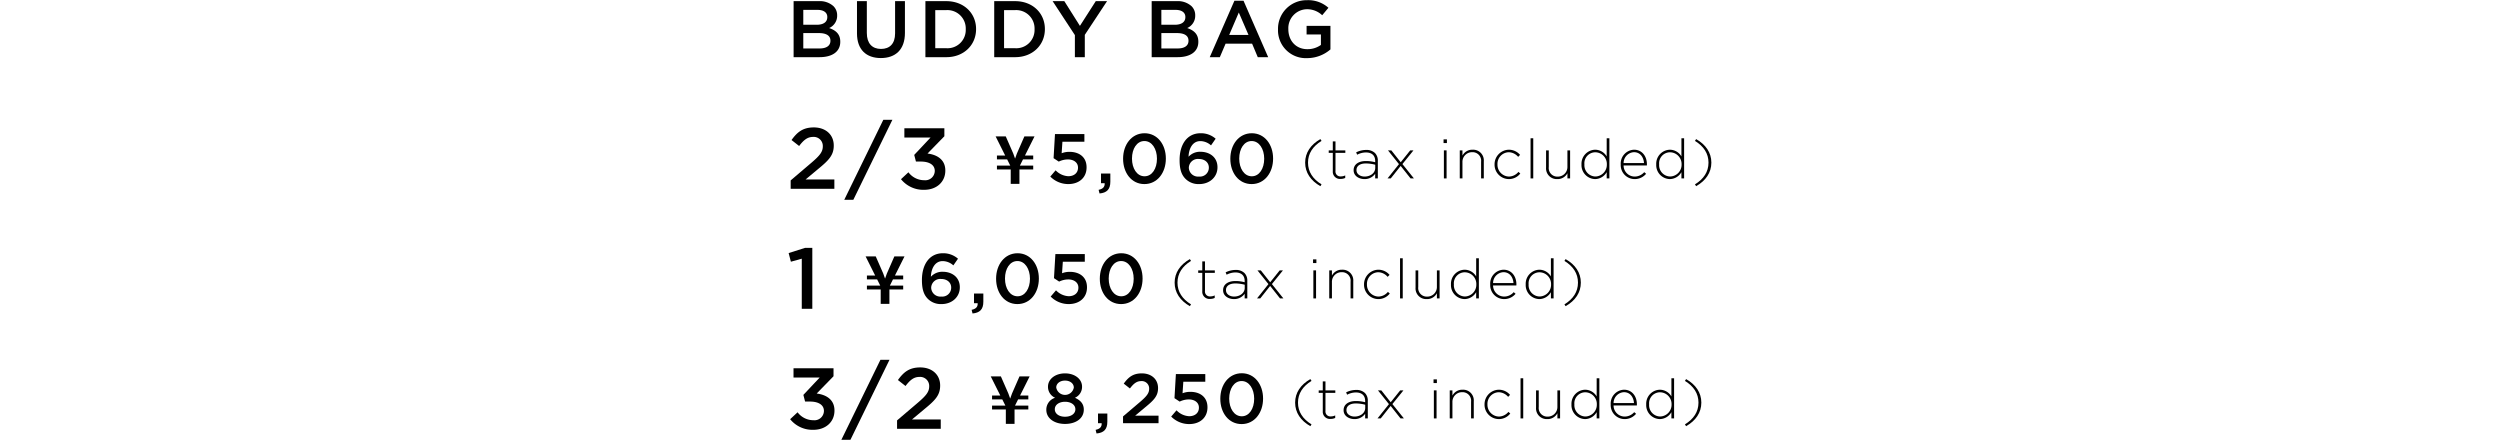 <svg xmlns="http://www.w3.org/2000/svg" width="750" height="132" viewBox="0 0 750 132"><path d="M238.082.346h7.54a6.073,6.073,0,0,1,4.394,1.488,3.766,3.766,0,0,1,1.128,2.785v.05a4,4,0,0,1-2.401,3.744c1.969.672,3.338,1.802,3.338,4.082v.048c0,3-2.473,4.608-6.219,4.608h-7.779ZM248.19,5.099c0-1.32-1.056-2.136-2.953-2.136h-4.25V7.428h4.034c1.897,0,3.169-.744,3.169-2.281Zm-2.521,4.827h-4.682v4.61h4.898c2.017,0,3.242-.792,3.242-2.306v-.047C249.127,10.765,247.998,9.926,245.669,9.926Z"/><path d="M257.097,10.021V.346H260.05V9.901c0,3.122,1.608,4.778,4.25,4.778,2.617,0,4.226-1.56,4.226-4.658V.346h2.953V9.877c0,5.019-2.833,7.54-7.227,7.54C259.882,17.417,257.097,14.896,257.097,10.021Z"/><path d="M277.624.346H283.89c5.282,0,8.932,3.626,8.932,8.355V8.75c0,4.73-3.65,8.402-8.932,8.402h-6.267Zm2.953,2.69V14.464H283.89a5.478,5.478,0,0,0,5.835-5.668V8.75A5.515,5.515,0,0,0,283.89,3.035Z"/><path d="M298.266.346h6.267c5.282,0,8.932,3.626,8.932,8.355V8.75c0,4.73-3.65,8.402-8.932,8.402h-6.267Zm2.953,2.69V14.464h3.313a5.478,5.478,0,0,0,5.834-5.668V8.75a5.515,5.515,0,0,0-5.834-5.714Z"/><path d="M322.465,10.526,315.79.346h3.505l4.682,7.419L328.731.346h3.385l-6.675,10.109v6.697h-2.977Z"/><path d="M345.502.346h7.54a6.073,6.073,0,0,1,4.394,1.488,3.766,3.766,0,0,1,1.128,2.785v.05a4,4,0,0,1-2.401,3.744c1.969.672,3.338,1.802,3.338,4.082v.048c0,3-2.473,4.608-6.219,4.608h-7.779Zm10.108,4.753c0-1.32-1.056-2.136-2.953-2.136h-4.25V7.428h4.033c1.897,0,3.169-.744,3.169-2.281ZM353.09,9.926H348.408v4.61h4.898c2.017,0,3.242-.792,3.242-2.306v-.047C356.547,10.765,355.419,9.926,353.09,9.926Z"/><path d="M370.321.226h2.737l7.395,16.926h-3.122l-1.704-4.058h-7.948l-1.728,4.058h-3.026Zm4.226,10.252-2.905-6.724L368.76,10.478Z"/><path d="M383.404,8.796V8.75A8.563,8.563,0,0,1,392.072.057a9.074,9.074,0,0,1,6.458,2.282l-1.873,2.232A6.583,6.583,0,0,0,391.952,2.77a5.686,5.686,0,0,0-5.45,5.931V8.75c0,3.457,2.281,6.003,5.714,6.003a6.867,6.867,0,0,0,4.058-1.273v-3.145h-4.298V7.765h7.155v7.058A10.709,10.709,0,0,1,392.12,17.44,8.34,8.34,0,0,1,383.404,8.796Z"/><path d="M237.201,54.119l6.246-5.316c2.489-2.126,3.396-3.267,3.396-4.9a2.721,2.721,0,0,0-2.929-2.827c-1.659,0-2.799.908-4.173,2.723L237.459,42.01c1.737-2.411,3.447-3.785,6.688-3.785,3.549,0,5.98,2.177,5.98,5.418v.051c0,2.852-1.5,4.408-4.71,7.027l-3.732,3.111h8.624v2.801H237.201Z"/><path d="M264.993,35.946h2.722l-11.718,23.997h-2.722Z"/><path d="M270.299,53.757l2.229-2.073a5.917,5.917,0,0,0,4.769,2.383,2.84,2.84,0,0,0,3.136-2.747v-.053c0-1.787-1.633-2.798-4.173-2.798h-1.477l-.518-1.997,4.899-5.21H271.31V38.487H283.31V40.875l-5.054,5.184c2.748.337,5.34,1.737,5.34,5.08V51.19c0,3.344-2.566,5.754-6.351,5.754A8.602,8.602,0,0,1,270.299,53.757Z"/><path d="M309.964,46.661v1.15h-3.062l-.936,1.872h3.998v1.151H305.83v4.329h-2.613V50.834H299.083V49.683h3.998l-.936-1.872H299.083v-1.15h2.476l-2.867-5.733h3.042l2.243,5.128.546,1.522.546-1.522,2.243-5.128h3.042l-2.867,5.733Z"/><path d="M315.084,52.969l1.6-1.875a5.623,5.623,0,0,0,3.79,1.77c1.769,0,2.928-1.011,2.928-2.549V50.272c0-1.496-1.263-2.443-3.054-2.443a6.286,6.286,0,0,0-2.716.653l-1.559-1.033.421-7.223h8.823v2.295h-6.591l-.232,3.453a6.25,6.25,0,0,1,2.337-.422c2.864,0,5.139,1.518,5.139,4.635V50.23c0,3.013-2.211,4.991-5.476,4.991A7.56,7.56,0,0,1,315.084,52.969Z"/><path d="M329.585,56.946c1.285-.252,1.896-.905,1.811-1.979h-1.095V52.063h2.801v2.461c0,2.338-1.116,3.327-3.244,3.517Z"/><path d="M336.928,47.64v-.042c0-4.213,2.564-7.625,6.436-7.625,3.85,0,6.393,3.369,6.393,7.582v.043c0,4.213-2.563,7.625-6.435,7.625S336.928,51.851,336.928,47.64Zm10.159,0v-.042c0-2.906-1.493-5.287-3.766-5.287s-3.724,2.316-3.724,5.244v.043c0,2.906,1.473,5.287,3.767,5.287S347.087,50.525,347.087,47.64Z"/><path d="M355.663,53.663c-1.113-1.118-1.786-2.659-1.786-5.632v-.043c0-4.5,2.142-8.014,6.311-8.014a6.684,6.684,0,0,1,4.507,1.641l-1.39,2.001a4.849,4.849,0,0,0-3.201-1.285c-2.569,0-3.496,2.673-3.538,4.69a4.621,4.621,0,0,1,3.538-1.49c2.843,0,5.139,1.679,5.139,4.629v.043c0,2.933-2.38,5.02-5.476,5.02A5.479,5.479,0,0,1,355.663,53.663Zm6.99-3.354v-.043c0-1.476-1.18-2.572-3.013-2.572a2.717,2.717,0,0,0-2.99,2.594v.043a2.756,2.756,0,0,0,3.054,2.637A2.667,2.667,0,0,0,362.654,50.309Z"/><path d="M369.1,47.64v-.042c0-4.213,2.564-7.625,6.436-7.625,3.85,0,6.393,3.369,6.393,7.582v.043c0,4.213-2.563,7.625-6.435,7.625S369.1,51.851,369.1,47.64Zm10.159,0v-.042c0-2.906-1.493-5.287-3.766-5.287s-3.724,2.316-3.724,5.244v.043c0,2.906,1.473,5.287,3.767,5.287S379.26,50.525,379.26,47.64Z"/><path d="M391.546,48.791c0-2.987,1.666-5.413,4.571-7.062l.346.543c-2.607,1.601-4.06,3.763-4.06,6.519s1.452,4.918,4.06,6.519l-.346.545C393.212,54.204,391.546,51.778,391.546,48.791Z"/><path d="M399.839,51.366V45.854h-1.222v-.743h1.222V42.422h.808v2.689h2.954v.743h-2.954v5.429a1.477,1.477,0,0,0,1.683,1.635,2.831,2.831,0,0,0,1.238-.297v.759a3.093,3.093,0,0,1-1.37.297A2.151,2.151,0,0,1,399.839,51.366Z"/><path d="M406.088,51.085v-.032c0-1.75,1.502-2.741,3.68-2.741a10.148,10.148,0,0,1,2.788.363V48.312c0-1.699-1.039-2.574-2.772-2.574a5.646,5.646,0,0,0-2.64.677l-.297-.71a6.779,6.779,0,0,1,2.987-.725,3.634,3.634,0,0,1,2.656.924,3.194,3.194,0,0,1,.858,2.376v5.247h-.792V52.125a3.827,3.827,0,0,1-3.217,1.601C407.771,53.726,406.088,52.834,406.088,51.085Zm6.486-.709v-.958a11.217,11.217,0,0,0-2.855-.379c-1.782,0-2.772.792-2.772,1.964v.034c0,1.22,1.155,1.931,2.442,1.931C411.105,52.967,412.573,51.91,412.573,50.376Z"/><path d="M420.215,48.675l2.855-3.564h.974L420.727,49.22l3.449,4.307h-1.006l-2.971-3.746-2.971,3.746h-.973l3.432-4.289-3.3-4.127h1.007Z"/><path d="M433.068,41.811h1.006v1.106h-1.006Zm.099,3.3h.809v8.416h-.809Z"/><path d="M437.927,45.111h.809v1.567a3.296,3.296,0,0,1,3.037-1.765,3.205,3.205,0,0,1,3.367,3.466v5.147H444.33v-5a2.57,2.57,0,0,0-2.674-2.871,2.885,2.885,0,0,0-2.921,3.003v4.868h-.809Z"/><path d="M448.367,49.352V49.32a4.371,4.371,0,0,1,4.291-4.406,4.418,4.418,0,0,1,3.366,1.551l-.577.593a3.798,3.798,0,0,0-2.806-1.386,3.478,3.478,0,0,0-3.399,3.614V49.32a3.539,3.539,0,0,0,3.466,3.647,3.759,3.759,0,0,0,2.821-1.403l.561.495a4.316,4.316,0,0,1-7.723-2.707Z"/><path d="M459.17,41.48h.809V53.527H459.17Z"/><path d="M463.822,50.26v-5.149h.809v5a2.57,2.57,0,0,0,2.673,2.873,2.886,2.886,0,0,0,2.921-3.004V45.111h.809v8.416h-.809V51.96a3.295,3.295,0,0,1-3.037,1.767A3.206,3.206,0,0,1,463.822,50.26Z"/><path d="M474.448,49.352V49.32a4.21,4.21,0,0,1,4.093-4.406,4.047,4.047,0,0,1,3.465,2.013V41.48h.809V53.527h-.809V51.646a4.063,4.063,0,0,1-3.465,2.08A4.18,4.18,0,0,1,474.448,49.352Zm7.608-.016v-.034a3.515,3.515,0,0,0-3.433-3.614,3.292,3.292,0,0,0-3.3,3.598V49.32a3.386,3.386,0,0,0,3.3,3.63A3.524,3.524,0,0,0,482.056,49.336Z"/><path d="M486.22,49.336v-.034a4.148,4.148,0,0,1,3.993-4.389c2.36,0,3.862,1.915,3.862,4.406a2.051,2.051,0,0,1-.017.33h-6.981a3.339,3.339,0,0,0,3.301,3.318,3.781,3.781,0,0,0,2.888-1.321l.561.495a4.425,4.425,0,0,1-3.482,1.585A4.183,4.183,0,0,1,486.22,49.336Zm6.981-.412c-.116-1.701-1.09-3.268-3.02-3.268a3.279,3.279,0,0,0-3.103,3.268Z"/><path d="M496.869,49.352V49.32a4.21,4.21,0,0,1,4.093-4.406,4.047,4.047,0,0,1,3.465,2.013V41.48h.809V53.527h-.809V51.646a4.063,4.063,0,0,1-3.465,2.08A4.18,4.18,0,0,1,496.869,49.352Zm7.608-.016v-.034a3.515,3.515,0,0,0-3.433-3.614,3.292,3.292,0,0,0-3.3,3.598V49.32a3.386,3.386,0,0,0,3.3,3.63A3.524,3.524,0,0,0,504.477,49.336Z"/><path d="M508.49,55.31c2.607-1.601,4.06-3.763,4.06-6.519s-1.452-4.918-4.06-6.519l.347-.543c2.904,1.649,4.571,4.075,4.571,7.062s-1.667,5.413-4.571,7.064Z"/><path d="M240.532,77.609l-3.266.905-.674-2.59,4.899-1.554h2.203V92.632h-3.163Z"/><path d="M270.957,82.661v1.15H267.895l-.936,1.872h3.998v1.151h-4.134v4.329H264.21V86.835h-4.134V85.683h3.998l-.936-1.872h-3.062v-1.15h2.476l-2.867-5.733h3.042l2.243,5.128.546,1.522.546-1.522,2.243-5.128h3.042L268.48,82.661Z"/><path d="M278.365,89.663c-1.113-1.118-1.786-2.659-1.786-5.632v-.043c0-4.5,2.142-8.014,6.311-8.014a6.684,6.684,0,0,1,4.507,1.641l-1.39,2.001a4.849,4.849,0,0,0-3.201-1.285c-2.569,0-3.496,2.673-3.538,4.69a4.621,4.621,0,0,1,3.538-1.49c2.843,0,5.139,1.679,5.139,4.629v.043c0,2.933-2.38,5.02-5.476,5.02A5.479,5.479,0,0,1,278.365,89.663Zm6.99-3.354v-.043c0-1.476-1.18-2.572-3.012-2.572a2.717,2.717,0,0,0-2.99,2.594v.043a2.756,2.756,0,0,0,3.054,2.637A2.667,2.667,0,0,0,285.355,86.309Z"/><path d="M291.486,92.946c1.285-.252,1.895-.905,1.811-1.979h-1.095V88.064h2.801v2.461c0,2.338-1.116,3.327-3.244,3.517Z"/><path d="M298.829,83.64v-.042c0-4.213,2.564-7.625,6.436-7.625,3.85,0,6.393,3.369,6.393,7.582v.043c0,4.213-2.563,7.625-6.435,7.625S298.829,87.851,298.829,83.64Zm10.159,0v-.042c0-2.906-1.493-5.287-3.766-5.287s-3.724,2.316-3.724,5.244v.043c0,2.906,1.473,5.287,3.767,5.287S308.988,86.525,308.988,83.64Z"/><path d="M315.207,88.969l1.6-1.875a5.623,5.623,0,0,0,3.79,1.77c1.769,0,2.928-1.011,2.928-2.549V86.272c0-1.496-1.264-2.443-3.054-2.443a6.287,6.287,0,0,0-2.717.653l-1.559-1.033.421-7.223h8.823v2.295H318.85l-.231,3.453a6.249,6.249,0,0,1,2.337-.422c2.864,0,5.139,1.518,5.139,4.635V86.23c0,3.013-2.211,4.991-5.476,4.991A7.56,7.56,0,0,1,315.207,88.969Z"/><path d="M329.944,83.64v-.042c0-4.213,2.564-7.625,6.436-7.625,3.85,0,6.393,3.369,6.393,7.582v.043c0,4.213-2.563,7.625-6.435,7.625S329.944,87.851,329.944,83.64Zm10.159,0v-.042c0-2.906-1.493-5.287-3.766-5.287s-3.724,2.316-3.724,5.244v.043c0,2.906,1.473,5.287,3.767,5.287S340.104,86.525,340.104,83.64Z"/><path d="M352.39,84.791c0-2.987,1.666-5.413,4.571-7.062l.346.543c-2.607,1.601-4.06,3.763-4.06,6.519s1.452,4.918,4.06,6.519l-.346.545C354.056,90.204,352.39,87.778,352.39,84.791Z"/><path d="M360.683,87.366V81.854h-1.222v-.743h1.222V78.422h.809v2.689h2.954v.743h-2.954v5.429a1.477,1.477,0,0,0,1.683,1.635,2.831,2.831,0,0,0,1.238-.297v.759a3.093,3.093,0,0,1-1.37.297A2.151,2.151,0,0,1,360.683,87.366Z"/><path d="M366.932,87.085v-.032c0-1.75,1.502-2.741,3.68-2.741a10.148,10.148,0,0,1,2.788.363V84.312c0-1.699-1.039-2.574-2.772-2.574a5.646,5.646,0,0,0-2.64.677l-.297-.71a6.776,6.776,0,0,1,2.987-.725,3.634,3.634,0,0,1,2.656.924,3.194,3.194,0,0,1,.858,2.376v5.247H373.4V88.125a3.827,3.827,0,0,1-3.217,1.601C368.615,89.726,366.932,88.834,366.932,87.085Zm6.486-.709v-.958a11.217,11.217,0,0,0-2.855-.379c-1.782,0-2.772.792-2.772,1.964v.034c0,1.22,1.155,1.931,2.442,1.931C371.949,88.967,373.417,87.91,373.417,86.376Z"/><path d="M381.059,84.675l2.855-3.564h.974L381.571,85.22l3.449,4.307h-1.007l-2.97-3.746-2.971,3.746h-.973l3.432-4.289-3.3-4.127h1.007Z"/><path d="M393.912,77.811h1.006v1.106h-1.006Zm.099,3.3h.809v8.416h-.809Z"/><path d="M398.771,81.111h.808v1.567a3.295,3.295,0,0,1,3.037-1.765,3.205,3.205,0,0,1,3.367,3.466v5.147h-.809v-5a2.57,2.57,0,0,0-2.674-2.871,2.885,2.885,0,0,0-2.921,3.003v4.868h-.808Z"/><path d="M409.211,85.352V85.32a4.371,4.371,0,0,1,4.291-4.406,4.418,4.418,0,0,1,3.366,1.551l-.577.593a3.798,3.798,0,0,0-2.806-1.386,3.478,3.478,0,0,0-3.399,3.614V85.32a3.539,3.539,0,0,0,3.466,3.647,3.758,3.758,0,0,0,2.821-1.403l.561.495a4.316,4.316,0,0,1-7.723-2.707Z"/><path d="M420.014,77.48h.809V89.527h-.809Z"/><path d="M424.666,86.26v-5.149h.809v5a2.57,2.57,0,0,0,2.673,2.873,2.886,2.886,0,0,0,2.921-3.004V81.111h.809v8.416h-.809V87.96a3.295,3.295,0,0,1-3.037,1.767A3.206,3.206,0,0,1,424.666,86.26Z"/><path d="M435.292,85.352V85.32a4.21,4.21,0,0,1,4.093-4.406,4.047,4.047,0,0,1,3.465,2.013V77.48h.809V89.527H442.85V87.646a4.063,4.063,0,0,1-3.465,2.08A4.18,4.18,0,0,1,435.292,85.352Zm7.608-.016v-.034a3.515,3.515,0,0,0-3.433-3.614,3.292,3.292,0,0,0-3.3,3.598V85.32a3.386,3.386,0,0,0,3.3,3.63A3.524,3.524,0,0,0,442.9,85.336Z"/><path d="M447.065,85.336v-.034a4.147,4.147,0,0,1,3.993-4.389c2.36,0,3.862,1.915,3.862,4.406a2.051,2.051,0,0,1-.017.33h-6.981a3.339,3.339,0,0,0,3.301,3.318,3.781,3.781,0,0,0,2.888-1.321l.561.495a4.425,4.425,0,0,1-3.482,1.585A4.183,4.183,0,0,1,447.065,85.336Zm6.981-.412c-.116-1.701-1.09-3.268-3.021-3.268a3.279,3.279,0,0,0-3.103,3.268Z"/><path d="M457.713,85.352V85.32a4.21,4.21,0,0,1,4.093-4.406,4.047,4.047,0,0,1,3.465,2.013V77.48h.809V89.527h-.809V87.646a4.063,4.063,0,0,1-3.465,2.08A4.18,4.18,0,0,1,457.713,85.352Zm7.608-.016v-.034a3.515,3.515,0,0,0-3.433-3.614,3.292,3.292,0,0,0-3.3,3.598V85.32a3.386,3.386,0,0,0,3.3,3.63A3.524,3.524,0,0,0,465.321,85.336Z"/><path d="M469.334,91.31c2.607-1.601,4.06-3.763,4.06-6.519s-1.452-4.918-4.06-6.519l.347-.543c2.904,1.649,4.571,4.075,4.571,7.062s-1.667,5.413-4.571,7.064Z"/><path d="M237.045,125.757l2.229-2.073a5.917,5.917,0,0,0,4.769,2.383,2.84,2.84,0,0,0,3.136-2.747v-.053c0-1.787-1.633-2.798-4.173-2.798h-1.477l-.519-1.997,4.899-5.21h-7.854v-2.776h12.001v2.388l-5.054,5.184c2.748.337,5.34,1.737,5.34,5.08v.051c0,3.344-2.566,5.754-6.351,5.754A8.601,8.601,0,0,1,237.045,125.757Z"/><path d="M264.127,107.946h2.722L255.13,131.943H252.408Z"/><path d="M269.118,126.119l6.246-5.316c2.489-2.126,3.396-3.267,3.396-4.9a2.721,2.721,0,0,0-2.929-2.827c-1.659,0-2.799.908-4.173,2.723l-2.281-1.788c1.737-2.411,3.447-3.785,6.688-3.785,3.549,0,5.98,2.177,5.98,5.418v.051c0,2.852-1.5,4.408-4.71,7.027l-3.732,3.111h8.624v2.801H269.118Z"/><path d="M308.498,118.661v1.15H305.436l-.936,1.872h3.998v1.151h-4.134v4.329h-2.613v-4.329h-4.134v-1.151h3.998l-.936-1.872h-3.062v-1.15h2.476l-2.867-5.733h3.042l2.243,5.128.546,1.522.546-1.522,2.243-5.128h3.042l-2.867,5.733Z"/><path d="M313.895,122.953v-.043a3.723,3.723,0,0,1,2.643-3.58,3.546,3.546,0,0,1-2.139-3.293v-.043c0-2.259,2.16-3.98,5.108-3.98s5.108,1.701,5.108,3.98v.043a3.552,3.552,0,0,1-2.131,3.293c1.622.738,2.655,1.79,2.655,3.539v.041c0,2.631-2.402,4.269-5.623,4.269S313.895,125.501,313.895,122.953Zm8.716-.148v-.041c0-1.348-1.347-2.232-3.095-2.232s-3.073.885-3.073,2.232v.041c0,1.201,1.137,2.212,3.073,2.212S322.611,124.027,322.611,122.805Zm-.469-6.514v-.043c0-1.141-1.053-2.071-2.634-2.071s-2.634.93-2.634,2.051v.041a2.679,2.679,0,0,0,5.268.022Z"/><path d="M328.685,128.946c1.285-.252,1.895-.905,1.811-1.979h-1.095v-2.903h2.801v2.461c0,2.338-1.116,3.327-3.244,3.517Z"/><path d="M336.911,124.925l5.076-4.318c2.022-1.727,2.759-2.654,2.759-3.981a2.211,2.211,0,0,0-2.38-2.297c-1.348,0-2.274.737-3.39,2.212l-1.853-1.453c1.411-1.958,2.801-3.075,5.433-3.075,2.884,0,4.86,1.768,4.86,4.402v.042c0,2.317-1.22,3.58-3.828,5.708l-3.033,2.528h7.008v2.275H336.911Z"/><path d="M351.355,124.969l1.6-1.875a5.623,5.623,0,0,0,3.79,1.77c1.769,0,2.928-1.011,2.928-2.549v-.043c0-1.496-1.263-2.443-3.053-2.443a6.287,6.287,0,0,0-2.717.653l-1.559-1.033.421-7.223h8.823v2.295h-6.591l-.232,3.453a6.25,6.25,0,0,1,2.337-.422c2.864,0,5.139,1.518,5.139,4.635v.043c0,3.013-2.211,4.991-5.476,4.991A7.56,7.56,0,0,1,351.355,124.969Z"/><path d="M366.093,119.64v-.042c0-4.213,2.564-7.625,6.436-7.625,3.85,0,6.393,3.369,6.393,7.582v.043c0,4.213-2.563,7.625-6.435,7.625S366.093,123.851,366.093,119.64Zm10.159,0v-.042c0-2.906-1.493-5.287-3.766-5.287s-3.724,2.316-3.724,5.244v.043c0,2.906,1.473,5.287,3.767,5.287S376.252,122.525,376.252,119.64Z"/><path d="M388.539,120.791c0-2.987,1.666-5.413,4.571-7.062l.346.543c-2.607,1.601-4.06,3.763-4.06,6.519s1.452,4.918,4.06,6.519l-.346.545C390.205,126.204,388.539,123.778,388.539,120.791Z"/><path d="M396.832,123.366V117.854H395.61v-.743h1.222v-2.689h.809v2.689h2.954v.743h-2.954v5.429a1.477,1.477,0,0,0,1.683,1.635,2.831,2.831,0,0,0,1.238-.297v.759a3.093,3.093,0,0,1-1.37.297A2.151,2.151,0,0,1,396.832,123.366Z"/><path d="M403.08,123.085v-.032c0-1.75,1.502-2.741,3.68-2.741a10.148,10.148,0,0,1,2.788.363v-.363c0-1.699-1.039-2.574-2.772-2.574a5.646,5.646,0,0,0-2.64.677l-.297-.71a6.779,6.779,0,0,1,2.987-.725,3.635,3.635,0,0,1,2.656.924,3.194,3.194,0,0,1,.858,2.376v5.247h-.792V124.125a3.827,3.827,0,0,1-3.218,1.601C404.763,125.726,403.08,124.834,403.08,123.085Zm6.486-.709v-.958a11.218,11.218,0,0,0-2.855-.379c-1.782,0-2.772.792-2.772,1.964v.034c0,1.22,1.155,1.931,2.442,1.931C408.097,124.967,409.566,123.91,409.566,122.376Z"/><path d="M417.207,120.675l2.855-3.564h.974l-3.317,4.109,3.449,4.307h-1.006l-2.971-3.746-2.971,3.746h-.973l3.432-4.289-3.3-4.127h1.007Z"/><path d="M430.06,113.811h1.006v1.106h-1.006Zm.099,3.3h.809v8.416h-.809Z"/><path d="M434.919,117.111h.809v1.567a3.296,3.296,0,0,1,3.037-1.765,3.205,3.205,0,0,1,3.367,3.466v5.147h-.809v-5a2.57,2.57,0,0,0-2.674-2.871,2.885,2.885,0,0,0-2.921,3.003v4.868h-.809Z"/><path d="M445.36,121.352V121.32a4.371,4.371,0,0,1,4.29-4.406,4.418,4.418,0,0,1,3.366,1.551l-.577.593a3.798,3.798,0,0,0-2.806-1.386,3.478,3.478,0,0,0-3.399,3.614v.034a3.539,3.539,0,0,0,3.466,3.647,3.759,3.759,0,0,0,2.821-1.403l.561.495a4.316,4.316,0,0,1-7.723-2.707Z"/><path d="M456.163,113.48h.809v12.047h-.809Z"/><path d="M460.815,122.26v-5.149h.809v5a2.57,2.57,0,0,0,2.673,2.873,2.886,2.886,0,0,0,2.921-3.004v-4.868h.809v8.416h-.809V123.96a3.296,3.296,0,0,1-3.037,1.767A3.206,3.206,0,0,1,460.815,122.26Z"/><path d="M471.441,121.352V121.32a4.21,4.21,0,0,1,4.093-4.406,4.047,4.047,0,0,1,3.465,2.013V113.48h.809v12.047h-.809V123.646a4.064,4.064,0,0,1-3.465,2.08A4.18,4.18,0,0,1,471.441,121.352Zm7.608-.016v-.034a3.515,3.515,0,0,0-3.433-3.614,3.292,3.292,0,0,0-3.3,3.598v.034a3.386,3.386,0,0,0,3.3,3.63A3.524,3.524,0,0,0,479.049,121.336Z"/><path d="M483.213,121.336v-.034a4.148,4.148,0,0,1,3.993-4.389c2.36,0,3.862,1.915,3.862,4.406a2.051,2.051,0,0,1-.017.33h-6.981a3.339,3.339,0,0,0,3.301,3.318,3.781,3.781,0,0,0,2.888-1.321l.561.495a4.425,4.425,0,0,1-3.482,1.585A4.183,4.183,0,0,1,483.213,121.336Zm6.981-.412c-.116-1.701-1.09-3.268-3.021-3.268a3.279,3.279,0,0,0-3.103,3.268Z"/><path d="M493.862,121.352V121.32a4.21,4.21,0,0,1,4.093-4.406,4.047,4.047,0,0,1,3.465,2.013V113.48h.809v12.047H501.42V123.646a4.064,4.064,0,0,1-3.465,2.08A4.18,4.18,0,0,1,493.862,121.352Zm7.608-.016v-.034a3.515,3.515,0,0,0-3.433-3.614,3.292,3.292,0,0,0-3.3,3.598v.034a3.386,3.386,0,0,0,3.3,3.63A3.524,3.524,0,0,0,501.47,121.336Z"/><path d="M505.482,127.31c2.607-1.601,4.06-3.763,4.06-6.519s-1.452-4.918-4.06-6.519l.347-.543c2.904,1.649,4.571,4.075,4.571,7.062s-1.667,5.413-4.571,7.064Z"/></svg>